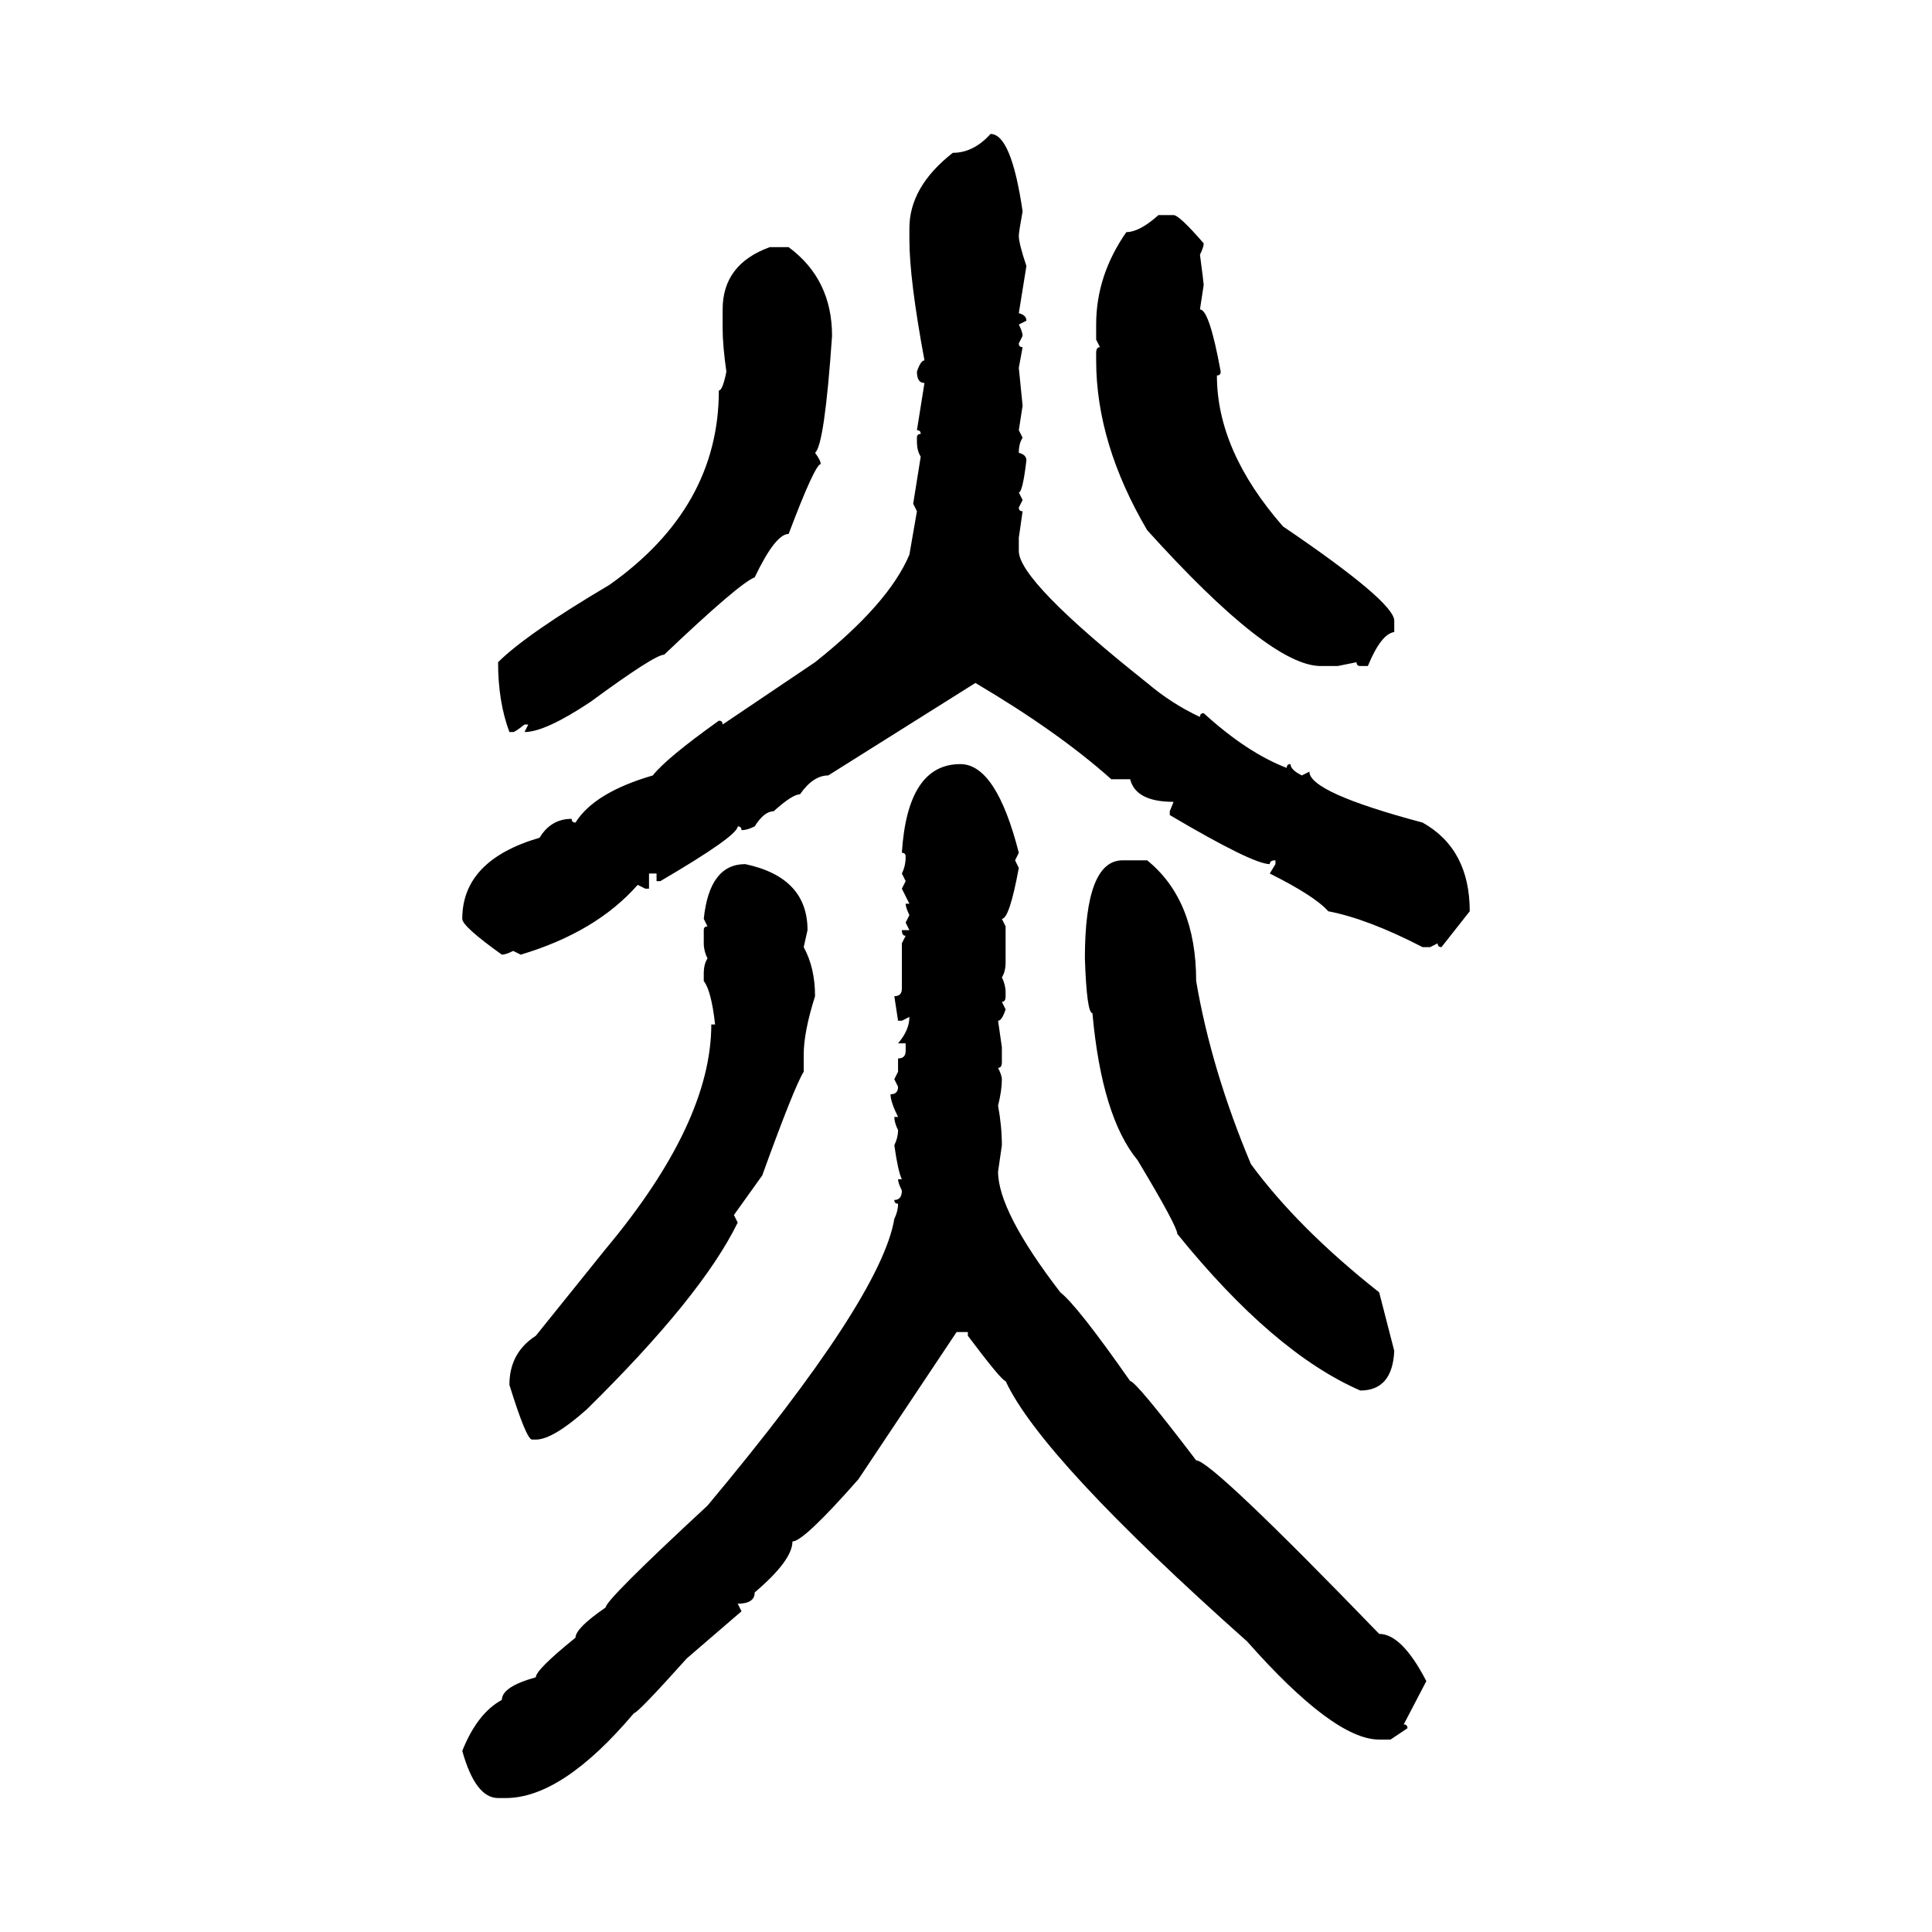 <svg xmlns="http://www.w3.org/2000/svg" xmlns:xlink="http://www.w3.org/1999/xlink" width="300" height="300"><path d="M153.81 20.80L153.81 20.80Q157.03 20.80 158.79 32.81L158.79 32.81Q158.20 36.04 158.20 36.62L158.20 36.62Q158.20 37.79 159.38 41.31L159.38 41.31L158.20 48.63Q159.38 48.93 159.38 49.80L159.38 49.80L158.20 50.39Q158.79 51.56 158.79 52.15L158.79 52.15L158.20 53.32Q158.20 53.91 158.79 53.91L158.79 53.91L158.20 57.13L158.79 62.99L158.20 66.80L158.79 67.97Q158.20 68.85 158.20 70.31L158.20 70.31Q159.38 70.61 159.38 71.48L159.38 71.48Q158.79 76.46 158.20 76.46L158.20 76.46L158.79 77.64L158.20 78.81Q158.20 79.39 158.79 79.39L158.79 79.39L158.20 83.50L158.20 85.55Q158.20 90.23 178.13 106.05L178.13 106.05Q181.93 109.28 186.33 111.33L186.33 111.33Q186.33 110.74 186.91 110.74L186.91 110.74Q193.65 116.89 199.80 119.24L199.80 119.24Q199.80 118.65 200.39 118.65L200.39 118.65Q200.39 119.53 202.15 120.41L202.15 120.41L203.32 119.82Q203.32 123.05 220.90 127.73L220.90 127.73Q228.22 131.84 228.22 141.50L228.22 141.50L223.83 147.07Q223.24 147.07 223.24 146.48L223.24 146.48L222.07 147.07L220.90 147.07Q212.40 142.68 206.25 141.50L206.25 141.50Q204.20 139.16 197.17 135.64L197.17 135.64L198.05 134.18L198.05 133.59Q197.17 133.59 197.17 134.18L197.17 134.18Q194.53 134.18 181.64 126.56L181.64 126.56L181.64 125.98L182.23 124.51Q176.37 124.51 175.49 121.00L175.49 121.00L172.56 121.00Q164.36 113.67 151.46 106.05L151.46 106.05L128.61 120.41Q126.27 120.41 124.22 123.34L124.22 123.34Q123.05 123.34 120.12 125.98L120.12 125.98Q118.65 125.98 117.19 128.32L117.19 128.32Q116.02 128.91 115.14 128.91L115.14 128.91Q115.14 128.32 114.55 128.32L114.55 128.32Q114.55 129.79 102.54 136.82L102.54 136.82L101.95 136.82L101.95 135.64L100.78 135.64L100.78 137.99L100.20 137.99L99.02 137.40Q92.58 144.73 80.86 148.24L80.86 148.24L79.69 147.66Q78.52 148.24 77.93 148.24L77.93 148.24Q71.78 143.85 71.78 142.68L71.78 142.68Q71.78 133.59 83.79 130.08L83.79 130.08Q85.55 127.15 88.77 127.15L88.77 127.15Q88.77 127.73 89.36 127.73L89.36 127.73Q92.29 123.05 101.37 120.41L101.37 120.41Q103.42 117.77 111.62 111.91L111.62 111.91Q112.21 111.91 112.21 112.50L112.21 112.50L126.56 102.83Q137.99 93.75 141.21 86.13L141.21 86.13L142.38 79.39L141.80 78.22Q142.68 72.66 142.97 70.90L142.97 70.90Q142.38 70.02 142.38 68.55L142.38 68.55L142.38 67.97Q142.38 67.38 142.97 67.38L142.97 67.38Q142.97 66.80 142.38 66.80L142.38 66.80L143.55 59.47Q142.38 59.47 142.38 57.71L142.38 57.71Q142.97 55.96 143.55 55.96L143.55 55.96Q141.21 43.36 141.21 37.21L141.21 37.21L141.21 35.45Q141.21 29.00 147.95 23.73L147.95 23.73Q151.17 23.73 153.81 20.80ZM179.88 33.40L179.88 33.40L182.23 33.40Q183.11 33.40 186.91 37.79L186.91 37.79Q186.91 38.38 186.33 39.55L186.33 39.55Q186.91 43.95 186.91 44.24L186.91 44.24L186.33 48.05Q187.79 48.05 189.55 57.71L189.55 57.71Q189.55 58.30 188.96 58.30L188.96 58.30Q188.96 70.02 199.22 81.74L199.22 81.74Q216.50 93.46 216.50 96.39L216.50 96.39L216.50 98.14Q214.45 98.44 212.40 103.42L212.40 103.42L211.23 103.42Q210.64 103.42 210.64 102.83L210.64 102.83L207.71 103.42L205.08 103.42Q197.17 103.42 178.13 82.32L178.13 82.32Q170.21 68.85 170.21 55.96L170.21 55.96L170.21 54.79Q170.21 53.91 170.80 53.91L170.80 53.91L170.21 52.73L170.21 50.39Q170.21 42.77 174.90 36.04L174.90 36.04Q176.95 36.04 179.88 33.40ZM119.53 38.38L119.53 38.38L122.46 38.38Q129.20 43.36 129.20 52.15L129.20 52.15Q128.03 69.14 126.56 70.31L126.56 70.31Q127.44 71.48 127.44 72.07L127.44 72.07Q126.56 72.07 122.46 82.91L122.46 82.91Q120.41 82.91 117.19 89.65L117.19 89.65Q114.84 90.53 103.13 101.66L103.13 101.66Q101.66 101.66 91.70 108.98L91.70 108.98Q84.67 113.67 81.45 113.67L81.45 113.67L82.03 112.50L81.45 112.50Q79.98 113.67 79.69 113.67L79.69 113.67L79.10 113.67Q77.34 108.98 77.34 102.83L77.34 102.83Q81.74 98.44 94.63 90.82L94.63 90.82Q111.62 78.81 111.62 60.64L111.62 60.64Q112.21 60.64 112.79 57.71L112.79 57.71Q112.21 53.61 112.21 50.98L112.21 50.98L112.21 48.05Q112.21 41.02 119.53 38.38ZM149.12 118.65L149.12 118.65Q154.69 118.65 158.20 132.42L158.20 132.42L157.62 133.59L158.20 134.77Q156.74 142.68 155.57 142.68L155.57 142.68L156.15 143.85L156.15 149.41Q156.15 150.88 155.57 151.76L155.57 151.76Q156.15 152.93 156.15 154.10L156.15 154.10L156.15 154.69Q156.15 155.57 155.57 155.57L155.57 155.57L156.15 156.74Q155.57 158.50 154.98 158.50L154.98 158.50L155.57 162.60L155.57 164.94Q155.57 165.82 154.98 165.82L154.98 165.82Q155.57 166.99 155.57 167.58L155.57 167.58Q155.57 169.34 154.98 171.68L154.98 171.68Q155.57 174.90 155.57 177.83L155.57 177.83L154.98 181.93Q154.98 188.09 164.65 200.68L164.65 200.68Q167.29 202.73 175.49 214.45L175.49 214.45Q176.37 214.45 185.74 226.76L185.74 226.76Q188.09 226.76 214.16 253.71L214.16 253.71Q217.68 253.71 221.48 261.04L221.48 261.04L217.97 267.77Q218.55 267.77 218.55 268.36L218.55 268.36L215.92 270.12L214.16 270.12Q207.13 270.12 193.65 254.88L193.65 254.88Q161.72 226.46 156.15 214.45L156.15 214.45Q155.57 214.45 150.29 207.42L150.29 207.42L150.29 206.84L148.54 206.84L133.30 229.69Q124.80 239.36 123.05 239.36L123.05 239.36Q123.05 242.29 117.19 247.27L117.19 247.27Q117.19 249.02 114.55 249.02L114.55 249.02L115.14 250.20L106.64 257.52Q99.02 266.02 98.44 266.02L98.44 266.02Q87.30 279.20 78.52 279.20L78.52 279.20L77.34 279.20Q73.83 279.20 71.78 271.88L71.78 271.88Q74.12 266.02 77.93 263.96L77.93 263.96Q77.93 261.91 83.20 260.45L83.20 260.45Q83.20 259.28 89.36 254.30L89.36 254.30Q89.36 252.83 94.04 249.61L94.04 249.61Q94.04 248.44 109.86 233.79L109.86 233.79Q136.82 201.56 138.87 189.26L138.87 189.26Q139.45 188.09 139.45 186.91L139.45 186.91Q138.87 186.91 138.87 186.33L138.87 186.33Q140.04 186.33 140.04 184.86L140.04 184.86Q139.45 183.69 139.45 183.11L139.45 183.11L140.04 183.11Q139.45 181.93 138.87 177.83L138.87 177.83Q139.45 176.66 139.45 175.49L139.45 175.49Q138.87 174.32 138.87 173.44L138.87 173.44L139.45 173.44Q138.28 171.09 138.28 169.92L138.28 169.92Q139.45 169.92 139.45 168.75L139.45 168.75L138.87 167.58L139.45 166.41L139.45 164.36Q140.63 164.36 140.63 163.18L140.63 163.18L140.63 162.01L139.45 162.01Q141.21 159.96 141.21 157.91L141.21 157.91L140.04 158.50L139.45 158.50L138.87 154.69Q140.04 154.69 140.04 153.52L140.04 153.52L140.04 146.48L140.63 145.31Q140.04 145.31 140.04 144.43L140.04 144.43L141.21 144.43L140.63 143.26L141.21 142.09Q140.63 140.92 140.63 140.33L140.63 140.33L141.21 140.33L140.04 137.99L140.63 136.82L140.04 135.64Q140.63 134.47 140.63 133.01L140.63 133.01Q140.63 132.42 140.04 132.42L140.04 132.42Q140.92 118.65 149.12 118.65ZM174.32 133.59L174.32 133.59L178.13 133.59Q185.74 139.75 185.74 152.34L185.74 152.34Q188.09 166.11 194.24 180.76L194.24 180.76Q201.56 190.72 214.16 200.68L214.16 200.68L216.50 209.77Q216.21 215.92 211.23 215.92L211.23 215.92Q197.75 210.06 182.81 191.60L182.81 191.60Q182.81 190.43 176.66 180.18L176.66 180.18Q171.09 173.44 169.63 157.32L169.63 157.32Q168.75 157.32 168.46 148.83L168.46 148.83Q168.46 133.59 174.32 133.59ZM115.72 134.18L115.72 134.18Q125.39 136.23 125.39 144.43L125.39 144.43L124.80 147.07Q126.56 150.29 126.56 154.69L126.56 154.69Q124.80 160.25 124.80 163.77L124.80 163.77L124.80 166.41Q123.34 168.75 118.36 182.52L118.36 182.52L113.96 188.67L114.55 189.84Q108.98 201.27 91.11 218.85L91.11 218.85Q85.84 223.54 83.20 223.54L83.20 223.54L82.62 223.54Q81.74 223.54 79.10 215.04L79.10 215.04Q79.10 210.06 83.20 207.42L83.20 207.42L94.04 193.95Q110.45 174.32 110.45 159.08L110.45 159.08L111.04 159.08Q110.45 153.81 109.28 152.34L109.28 152.34L109.28 151.17Q109.28 149.71 109.86 148.83L109.86 148.83Q109.28 147.66 109.28 146.48L109.28 146.48L109.28 144.43Q109.28 143.85 109.86 143.85L109.86 143.85L109.28 142.68Q110.16 134.18 115.72 134.18Z"/></svg>